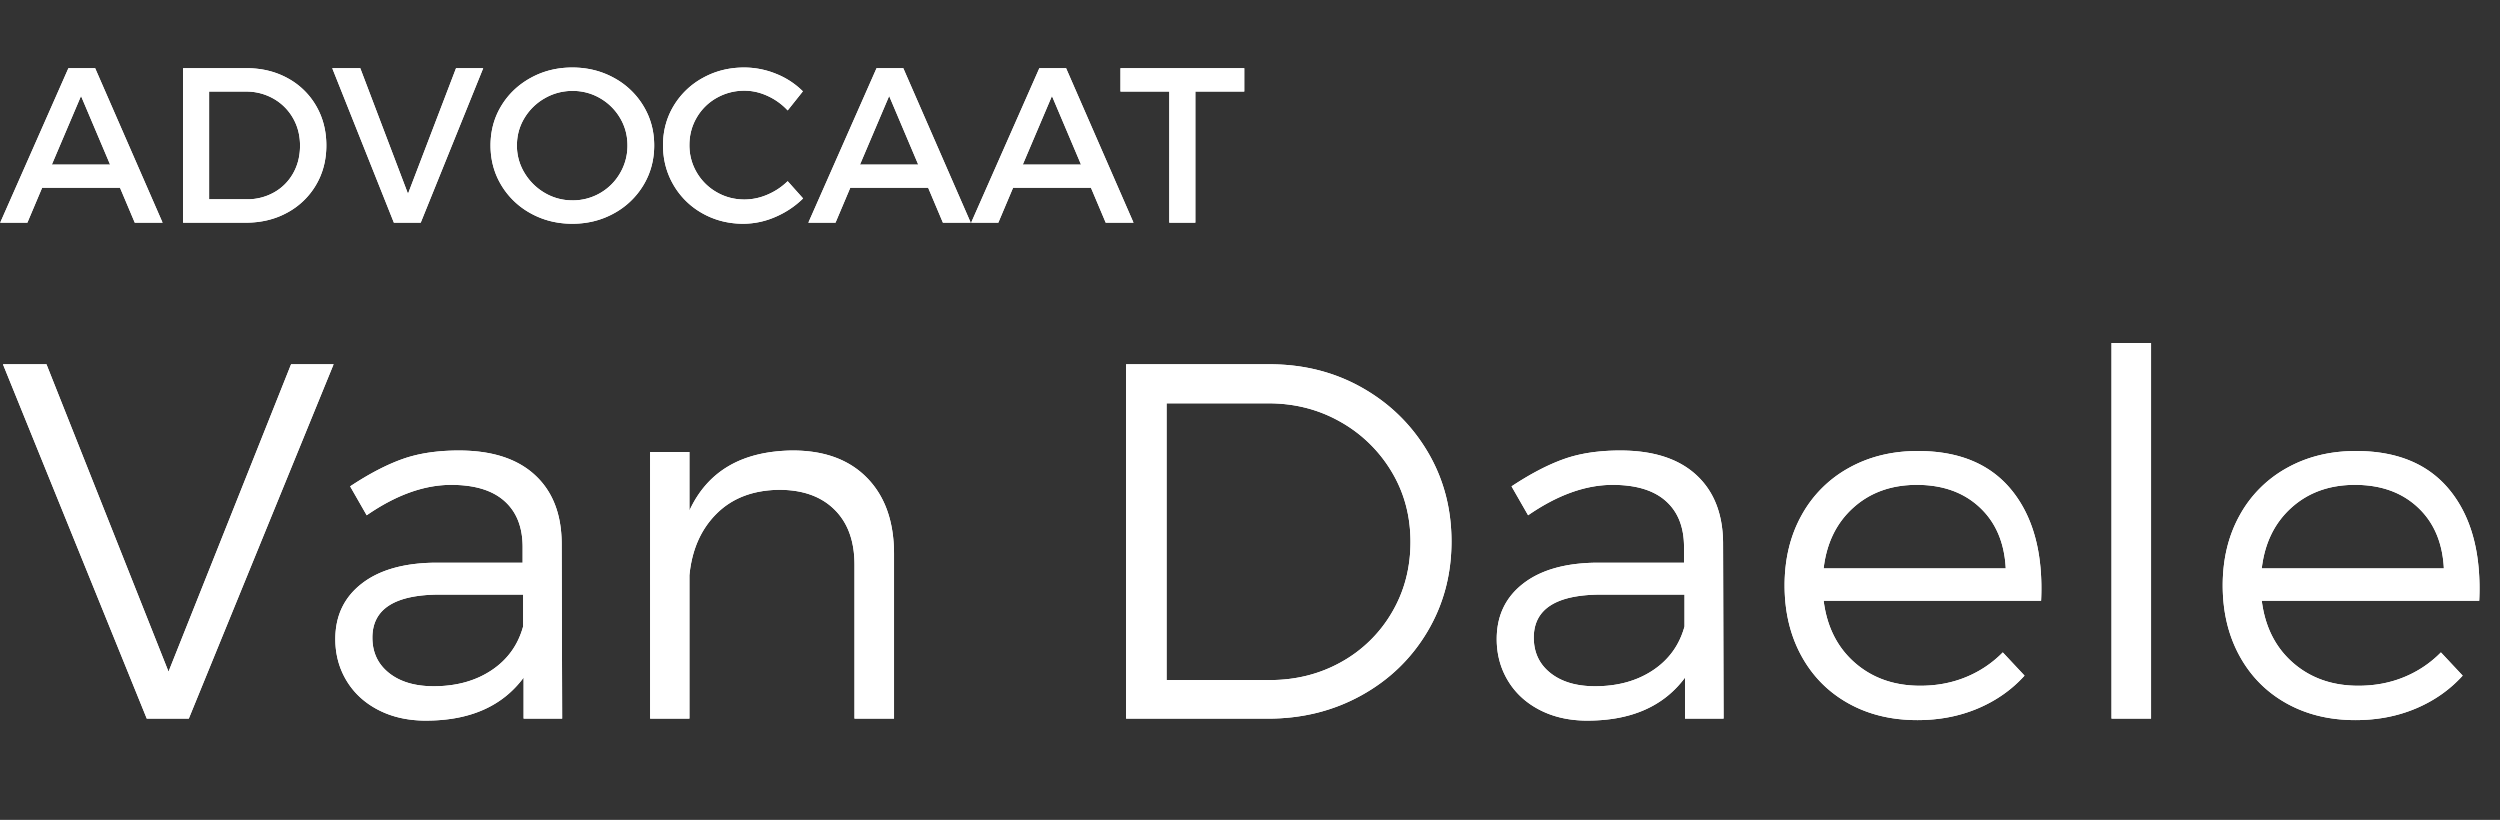<svg width="247" height="81" viewBox="0 0 247 81" xmlns="http://www.w3.org/2000/svg" xmlns:xlink="http://www.w3.org/1999/xlink"><rect x="0" y="0" width="247" height="81" fill="#333333" stroke="none"/><defs><path d="M2.704 22l1.458-3.449h7.696L13.316 22h2.747L9.399 6.736H6.76L.021 22h2.683zm8.175-5.737H5.12l2.885-6.781 2.874 6.78zM24.28 22c1.526 0 2.892-.33 4.098-.99a7.302 7.302 0 002.837-2.725c.685-1.157 1.027-2.462 1.027-3.917 0-1.455-.339-2.762-1.016-3.923A7.197 7.197 0 0028.41 7.72c-1.199-.656-2.554-.984-4.066-.984h-6.259V22h6.195zm.128-2.31H20.66V9.046h3.64a5.4 5.4 0 012.704.692 5.097 5.097 0 011.932 1.91c.472.813.708 1.726.708 2.741 0 1.022-.229 1.936-.687 2.741a4.894 4.894 0 01-1.889 1.884 5.345 5.345 0 01-2.661.676zM41.567 22L47.74 6.736h-2.683L40.31 19.147 35.594 6.736h-2.767L38.916 22h2.65zm14.977.106c1.497 0 2.865-.34 4.103-1.021a7.643 7.643 0 002.922-2.79c.71-1.177 1.065-2.487 1.065-3.927 0-1.426-.355-2.727-1.065-3.901a7.617 7.617 0 00-2.922-2.779c-1.238-.677-2.606-1.016-4.103-1.016-1.498 0-2.864.339-4.098 1.016-1.235.678-2.207 1.6-2.917 2.768-.71 1.167-1.064 2.471-1.064 3.912 0 1.44.354 2.75 1.064 3.928a7.654 7.654 0 002.917 2.789c1.234.68 2.6 1.021 4.098 1.021zm.021-2.31a5.325 5.325 0 01-2.73-.729 5.63 5.63 0 01-2.007-1.974 5.155 5.155 0 01-.756-2.725c0-.987.249-1.89.746-2.71a5.517 5.517 0 012.006-1.952 5.413 5.413 0 012.741-.724 5.31 5.31 0 012.73.724 5.441 5.441 0 011.97 1.953c.486.82.729 1.722.729 2.709a5.35 5.35 0 01-.73 2.736 5.325 5.325 0 01-1.974 1.974 5.357 5.357 0 01-2.725.719zm16.872 2.31a7.962 7.962 0 003.161-.67 8.863 8.863 0 002.746-1.831l-1.522-1.703a6.45 6.45 0 01-2.001 1.33 5.735 5.735 0 01-2.257.48c-1 0-1.917-.24-2.751-.72a5.322 5.322 0 01-1.975-1.952 5.27 5.27 0 01-.724-2.715c0-.986.242-1.89.724-2.714a5.242 5.242 0 011.975-1.943 5.49 5.49 0 012.751-.708c.774 0 1.538.176 2.294.527a6.24 6.24 0 011.964 1.421l1.501-1.884a7.867 7.867 0 00-2.645-1.73 8.339 8.339 0 00-3.156-.622c-1.483 0-2.839.339-4.066 1.016a7.594 7.594 0 00-2.896 2.768c-.702 1.167-1.054 2.464-1.054 3.89 0 1.441.348 2.754 1.044 3.94a7.535 7.535 0 002.863 2.799c1.213.68 2.555 1.021 4.024 1.021zM82.548 22l1.459-3.449h7.696L93.16 22h2.746L89.244 6.736h-2.64L79.866 22h2.682zm8.175-5.737h-5.758l2.884-6.781 2.874 6.78zM98.633 22l1.458-3.449h7.696L109.245 22h2.746l-6.663-15.264h-2.64L95.95 22h2.682zm8.174-5.737h-5.758l2.884-6.781 2.874 6.78zM118.101 22V9.046h4.833v-2.31h-12.23v2.31h4.821V22h2.576z" id="path-1"/><path d="M18.652 71L32.96 35.99h-4.2L16.65 66.361 4.59 35.991H.293L14.502 71h4.15zm23.438.195c4.33 0 7.544-1.416 9.643-4.248V71h3.809l-.049-17.407c-.032-2.865-.924-5.095-2.673-6.69-1.75-1.595-4.244-2.392-7.483-2.392-2.132 0-3.988.28-5.566.842-1.58.562-3.305 1.46-5.176 2.698l1.635 2.856c2.898-2.002 5.68-3.003 8.35-3.003 2.311 0 4.065.533 5.261 1.6 1.197 1.065 1.795 2.583 1.795 4.553v1.538h-8.643c-3.109.032-5.53.724-7.263 2.075-1.733 1.35-2.6 3.174-2.6 5.469 0 1.513.37 2.885 1.11 4.113.741 1.23 1.791 2.194 3.15 2.894 1.36.7 2.926 1.05 4.7 1.05zm.757-3.393c-1.84 0-3.308-.436-4.407-1.306-1.099-.871-1.648-2.039-1.648-3.504 0-2.832 2.23-4.248 6.69-4.248h8.203v3.15c-.505 1.839-1.547 3.283-3.125 4.333-1.58 1.05-3.484 1.575-5.713 1.575zM68.115 71V56.84c.244-2.523 1.14-4.553 2.686-6.091 1.546-1.539 3.605-2.324 6.177-2.356 2.327 0 4.15.65 5.468 1.953 1.319 1.302 1.978 3.117 1.978 5.444V71h3.906V54.74c0-3.19-.883-5.692-2.649-7.507-1.766-1.815-4.22-2.722-7.36-2.722-4.997.049-8.4 2.026-10.206 5.932v-5.786h-3.882V71h3.882zm57.154 0c3.385 0 6.461-.765 9.228-2.295 2.767-1.53 4.944-3.63 6.53-6.299 1.588-2.669 2.381-5.64 2.381-8.91 0-3.272-.793-6.239-2.38-8.9-1.587-2.66-3.744-4.76-6.47-6.299-2.726-1.538-5.774-2.307-9.143-2.307h-14.16V71h14.014zm.195-3.809h-10.205V39.848h10.058c2.588 0 4.948.602 7.08 1.806a13.703 13.703 0 015.079 4.92c1.253 2.075 1.88 4.398 1.88 6.97s-.615 4.899-1.844 6.982a13.174 13.174 0 01-5.017 4.895c-2.116 1.18-4.46 1.77-7.031 1.77zm31.372 4.004c4.33 0 7.544-1.416 9.643-4.248V71h3.81l-.05-17.407c-.032-2.865-.923-5.095-2.673-6.69-1.75-1.595-4.244-2.392-7.483-2.392-2.132 0-3.988.28-5.566.842-1.58.562-3.304 1.46-5.176 2.698l1.636 2.856c2.897-2.002 5.68-3.003 8.35-3.003 2.31 0 4.064.533 5.26 1.6 1.197 1.065 1.795 2.583 1.795 4.553v1.538h-8.643c-3.108.032-5.53.724-7.263 2.075-1.733 1.35-2.6 3.174-2.6 5.469 0 1.513.37 2.885 1.11 4.113.741 1.23 1.791 2.194 3.15 2.894 1.36.7 2.926 1.05 4.7 1.05zm.757-3.393c-1.84 0-3.308-.436-4.407-1.306-1.099-.871-1.648-2.039-1.648-3.504 0-2.832 2.23-4.248 6.69-4.248h8.203v3.15c-.505 1.839-1.547 3.283-3.125 4.333-1.58 1.05-3.483 1.575-5.713 1.575zm31.836 3.344c2.164 0 4.154-.382 5.969-1.147 1.815-.765 3.357-1.847 4.626-3.247l-2.148-2.295a10.848 10.848 0 01-3.638 2.441c-1.383.57-2.889.855-4.516.855-2.572 0-4.724-.757-6.458-2.27-1.733-1.514-2.763-3.557-3.088-6.129h21.484c.212-4.573-.732-8.182-2.832-10.827-2.1-2.645-5.216-3.967-9.35-3.967-2.54 0-4.81.557-6.812 1.672a11.83 11.83 0 00-4.675 4.687c-1.115 2.01-1.673 4.318-1.673 6.922s.55 4.915 1.648 6.933c1.099 2.019 2.641 3.585 4.627 4.7 1.985 1.115 4.264 1.672 6.836 1.672zm8.74-14.99h-17.993c.293-2.506 1.273-4.508 2.942-6.006 1.668-1.497 3.755-2.246 6.262-2.246 2.555 0 4.626.74 6.213 2.222 1.587 1.481 2.446 3.491 2.576 6.03zM212.524 71V33.89h-3.906V71h3.906zm20.19.146c2.166 0 4.155-.382 5.97-1.147 1.815-.765 3.357-1.847 4.627-3.247l-2.149-2.295a10.848 10.848 0 01-3.638 2.441c-1.383.57-2.889.855-4.516.855-2.572 0-4.724-.757-6.458-2.27-1.733-1.514-2.763-3.557-3.088-6.129h21.484c.212-4.573-.732-8.182-2.832-10.827-2.1-2.645-5.216-3.967-9.35-3.967-2.54 0-4.81.557-6.812 1.672a11.83 11.83 0 00-4.675 4.687c-1.115 2.01-1.673 4.318-1.673 6.922s.55 4.915 1.648 6.933c1.1 2.019 2.641 3.585 4.627 4.7 1.986 1.115 4.264 1.672 6.836 1.672zm8.741-14.99h-17.993c.293-2.506 1.274-4.508 2.942-6.006 1.668-1.497 3.756-2.246 6.262-2.246 2.555 0 4.626.74 6.213 2.222 1.587 1.481 2.446 3.491 2.576 6.03z" id="path-2"/></defs><g id="Page-1" stroke="none" stroke-width="1" fill="none" fill-rule="evenodd"><g id="logo" fill="#FFF" fill-rule="nonzero"><g id="ADVOCAAT"><use xlink:href="#path-1"/><use xlink:href="#path-1"/></g><g id="VanDaele"><use xlink:href="#path-2"/><use xlink:href="#path-2"/></g></g></g></svg>